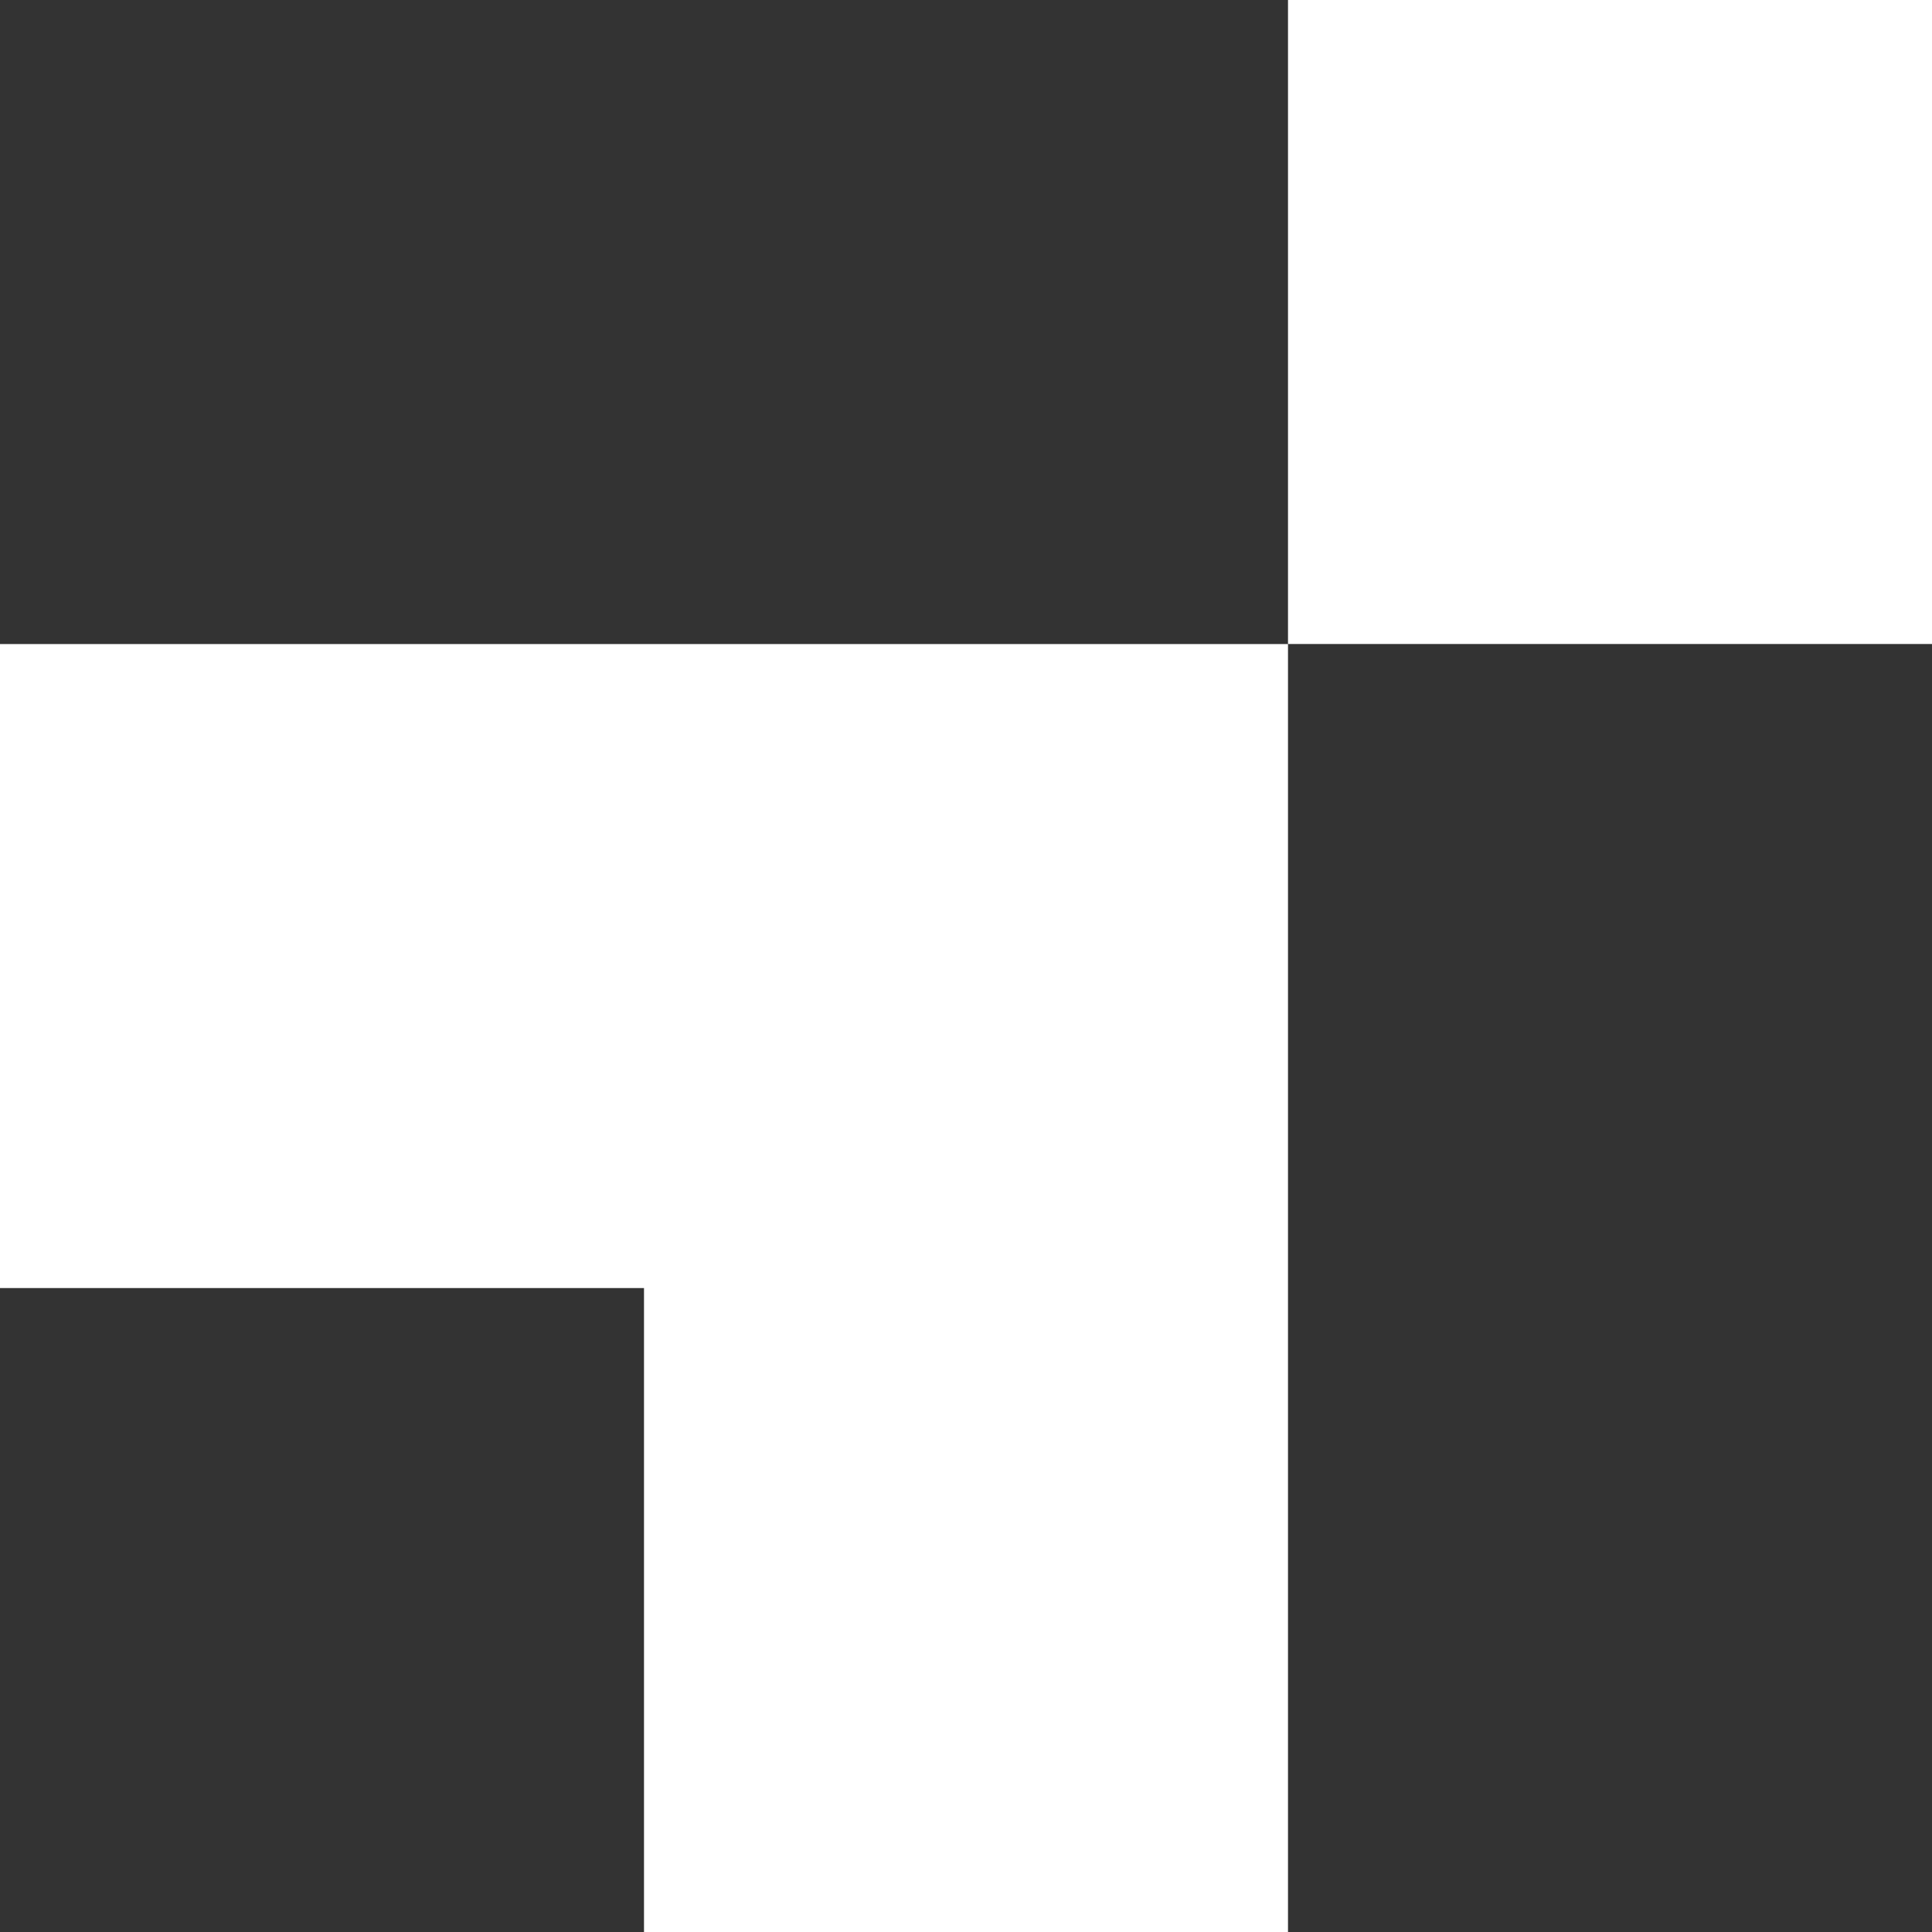 <svg id="Group_15" data-name="Group 15" xmlns="http://www.w3.org/2000/svg" width="81.435" height="81.435" viewBox="0 0 81.435 81.435">
  <rect x="0" y="0" width="81.435" height="81.435" fill="#333333" stroke="none"/>
  <path id="Path_19" data-name="Path 19" d="M778.324-692.448V-665.3h27.145v27.145h27.145v-54.29h-54.29Z" transform="translate(-778.324 719.593)" fill="#fff"/>
  <rect id="Rectangle_2" data-name="Rectangle 2" width="27.145" height="27.145" transform="translate(54.29)" fill="#fff"/>
</svg>
